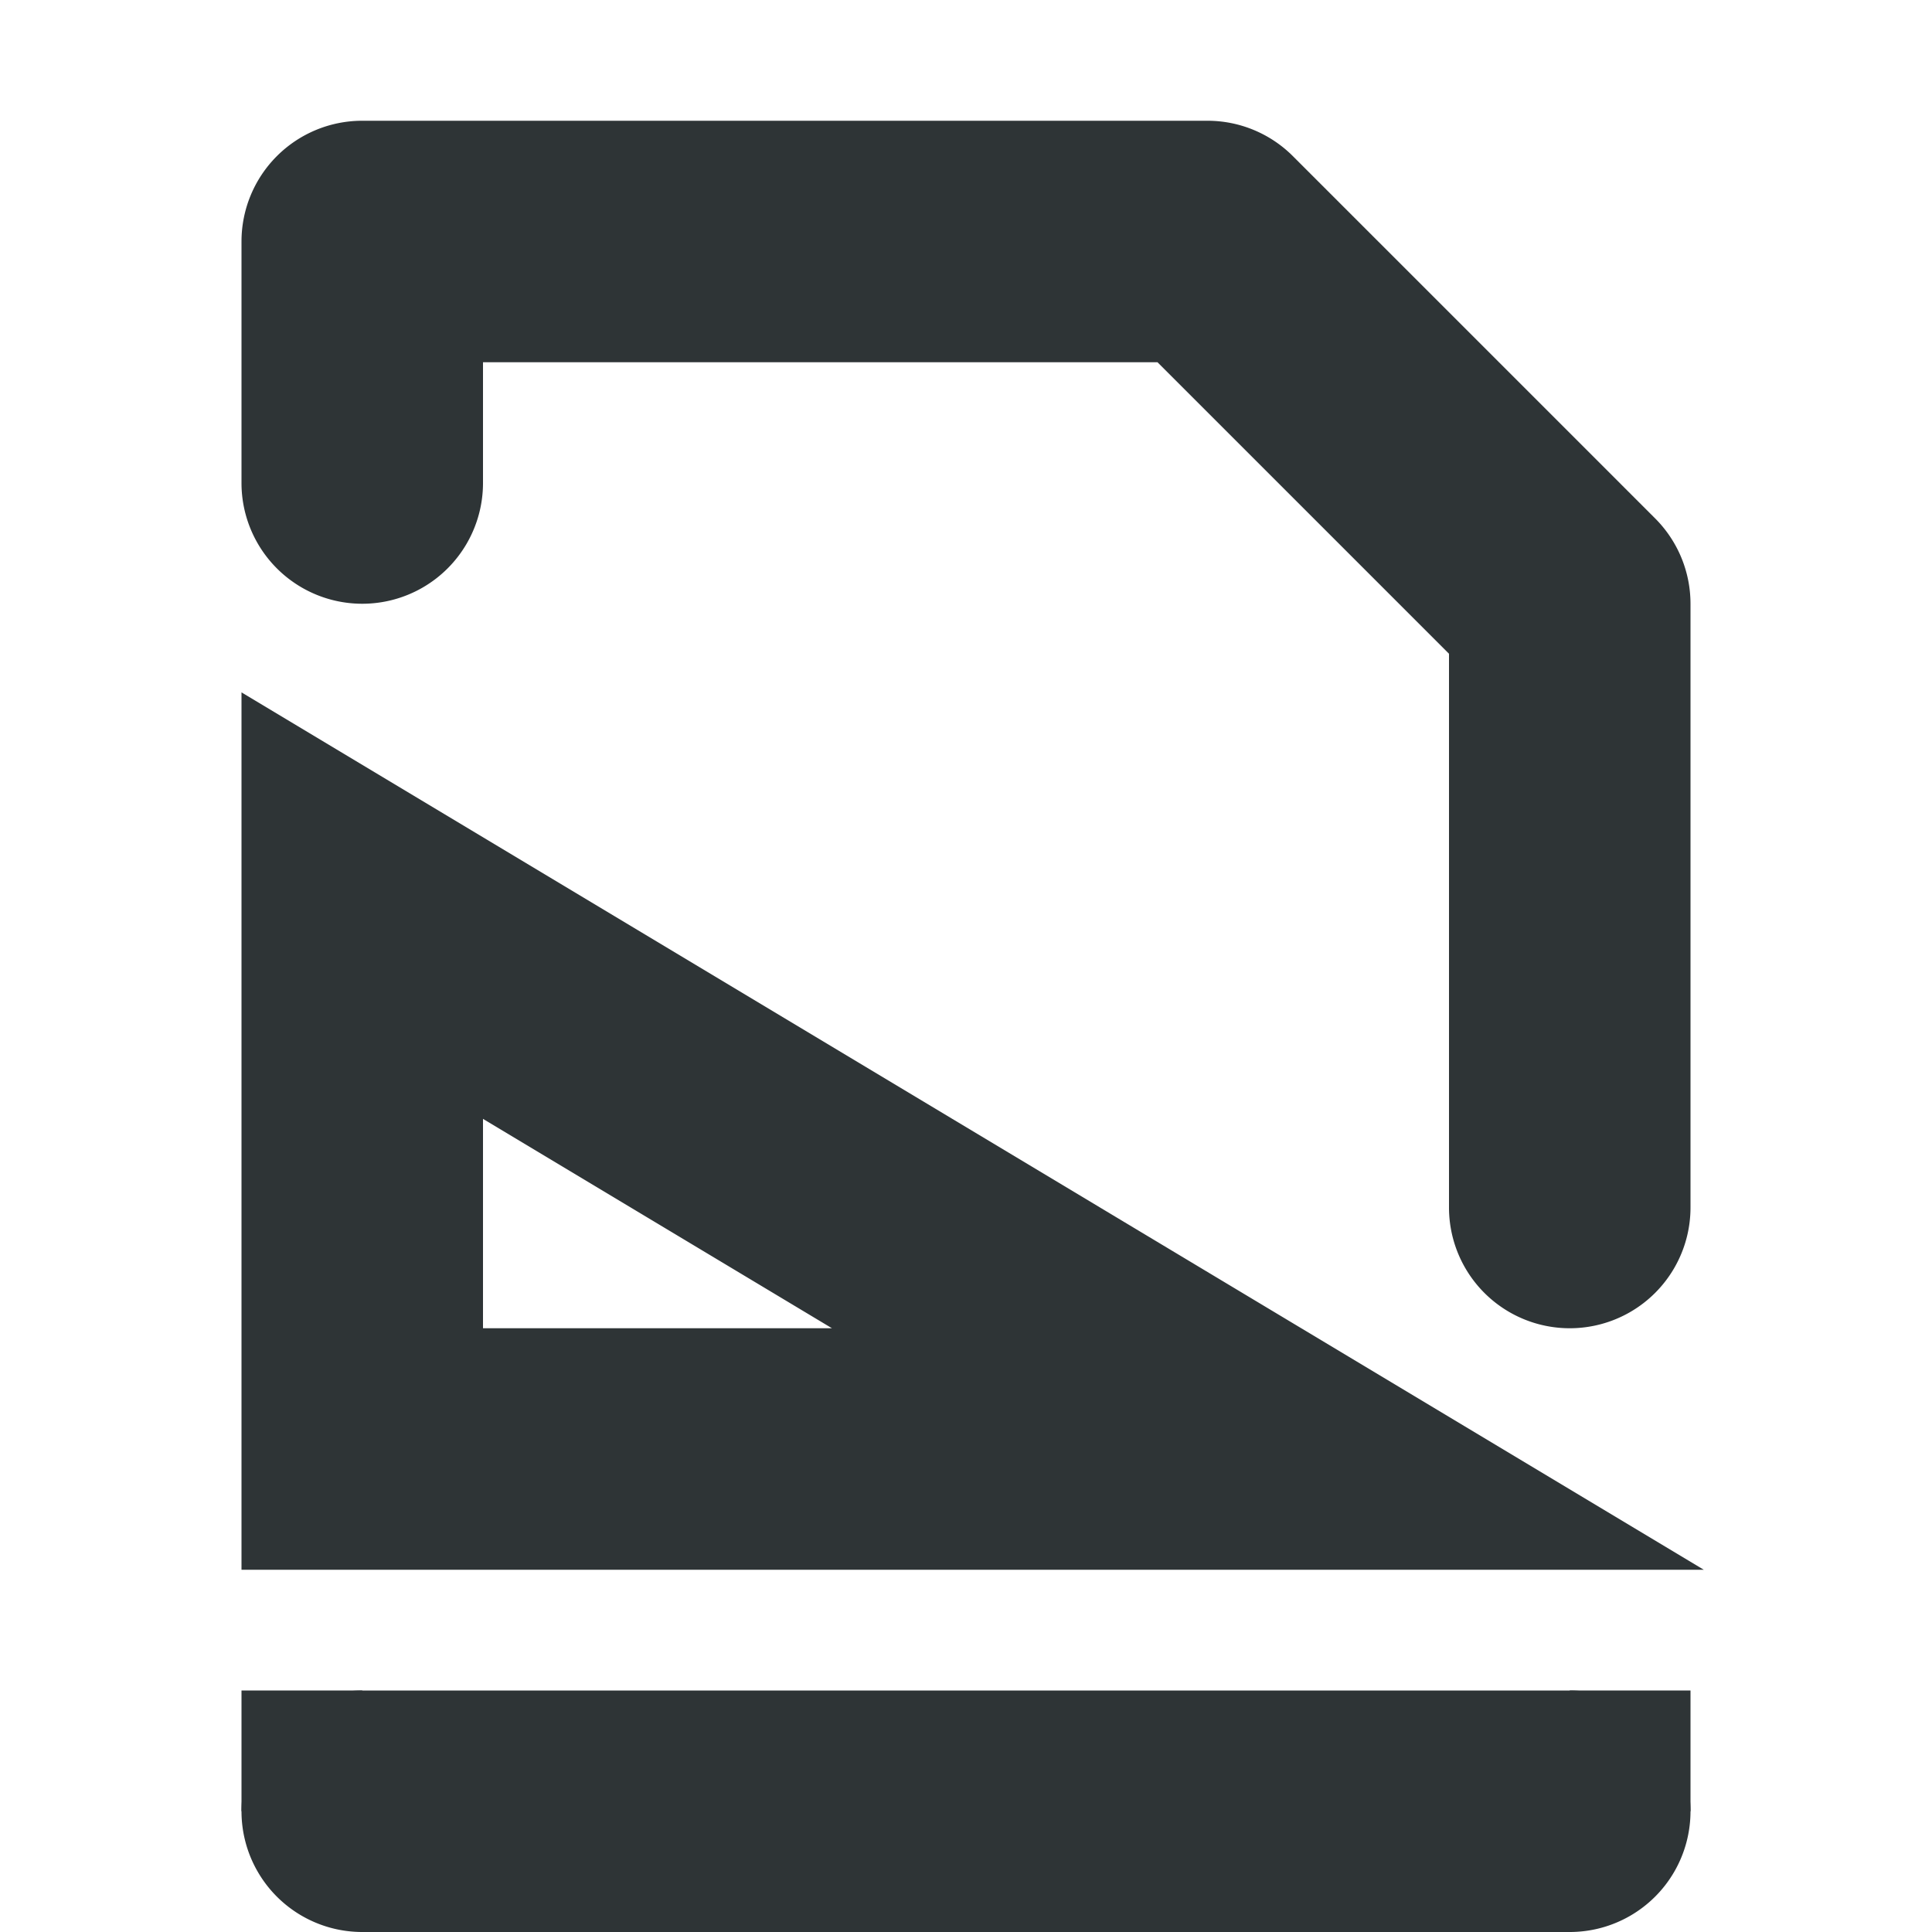 <svg xmlns="http://www.w3.org/2000/svg" width="16" height="16">
    <g fill="#2e3436">
        <path d="M3 1a1 1 0 00-1 1v2a1 1 0 102 0V3h5.586L12 5.414V10a1 1 0 102 0V5a1 1 0 00-.293-.707l-3-3A1 1 0 0010 1zm0 13a1 1 0 100 2h10a1 1 0 100-2zM2 5.734V13h12.11zm2 3.532L6.89 11H4z" style="line-height:normal;font-variant-ligatures:normal;font-variant-position:normal;font-variant-caps:normal;font-variant-numeric:normal;font-variant-alternates:normal;font-feature-settings:normal;text-indent:0;text-align:start;text-decoration-line:none;text-decoration-style:solid;text-decoration-color:#000;text-transform:none;text-orientation:mixed;white-space:normal;shape-padding:0;isolation:auto;mix-blend-mode:normal;solid-color:#000;solid-opacity:1" color="#000" font-weight="400" font-family="sans-serif" overflow="visible" fill-rule="evenodd"/>
        <path d="M2 14h1v1H2zM13 14h1v1h-1z"/>
    </g>
</svg>
